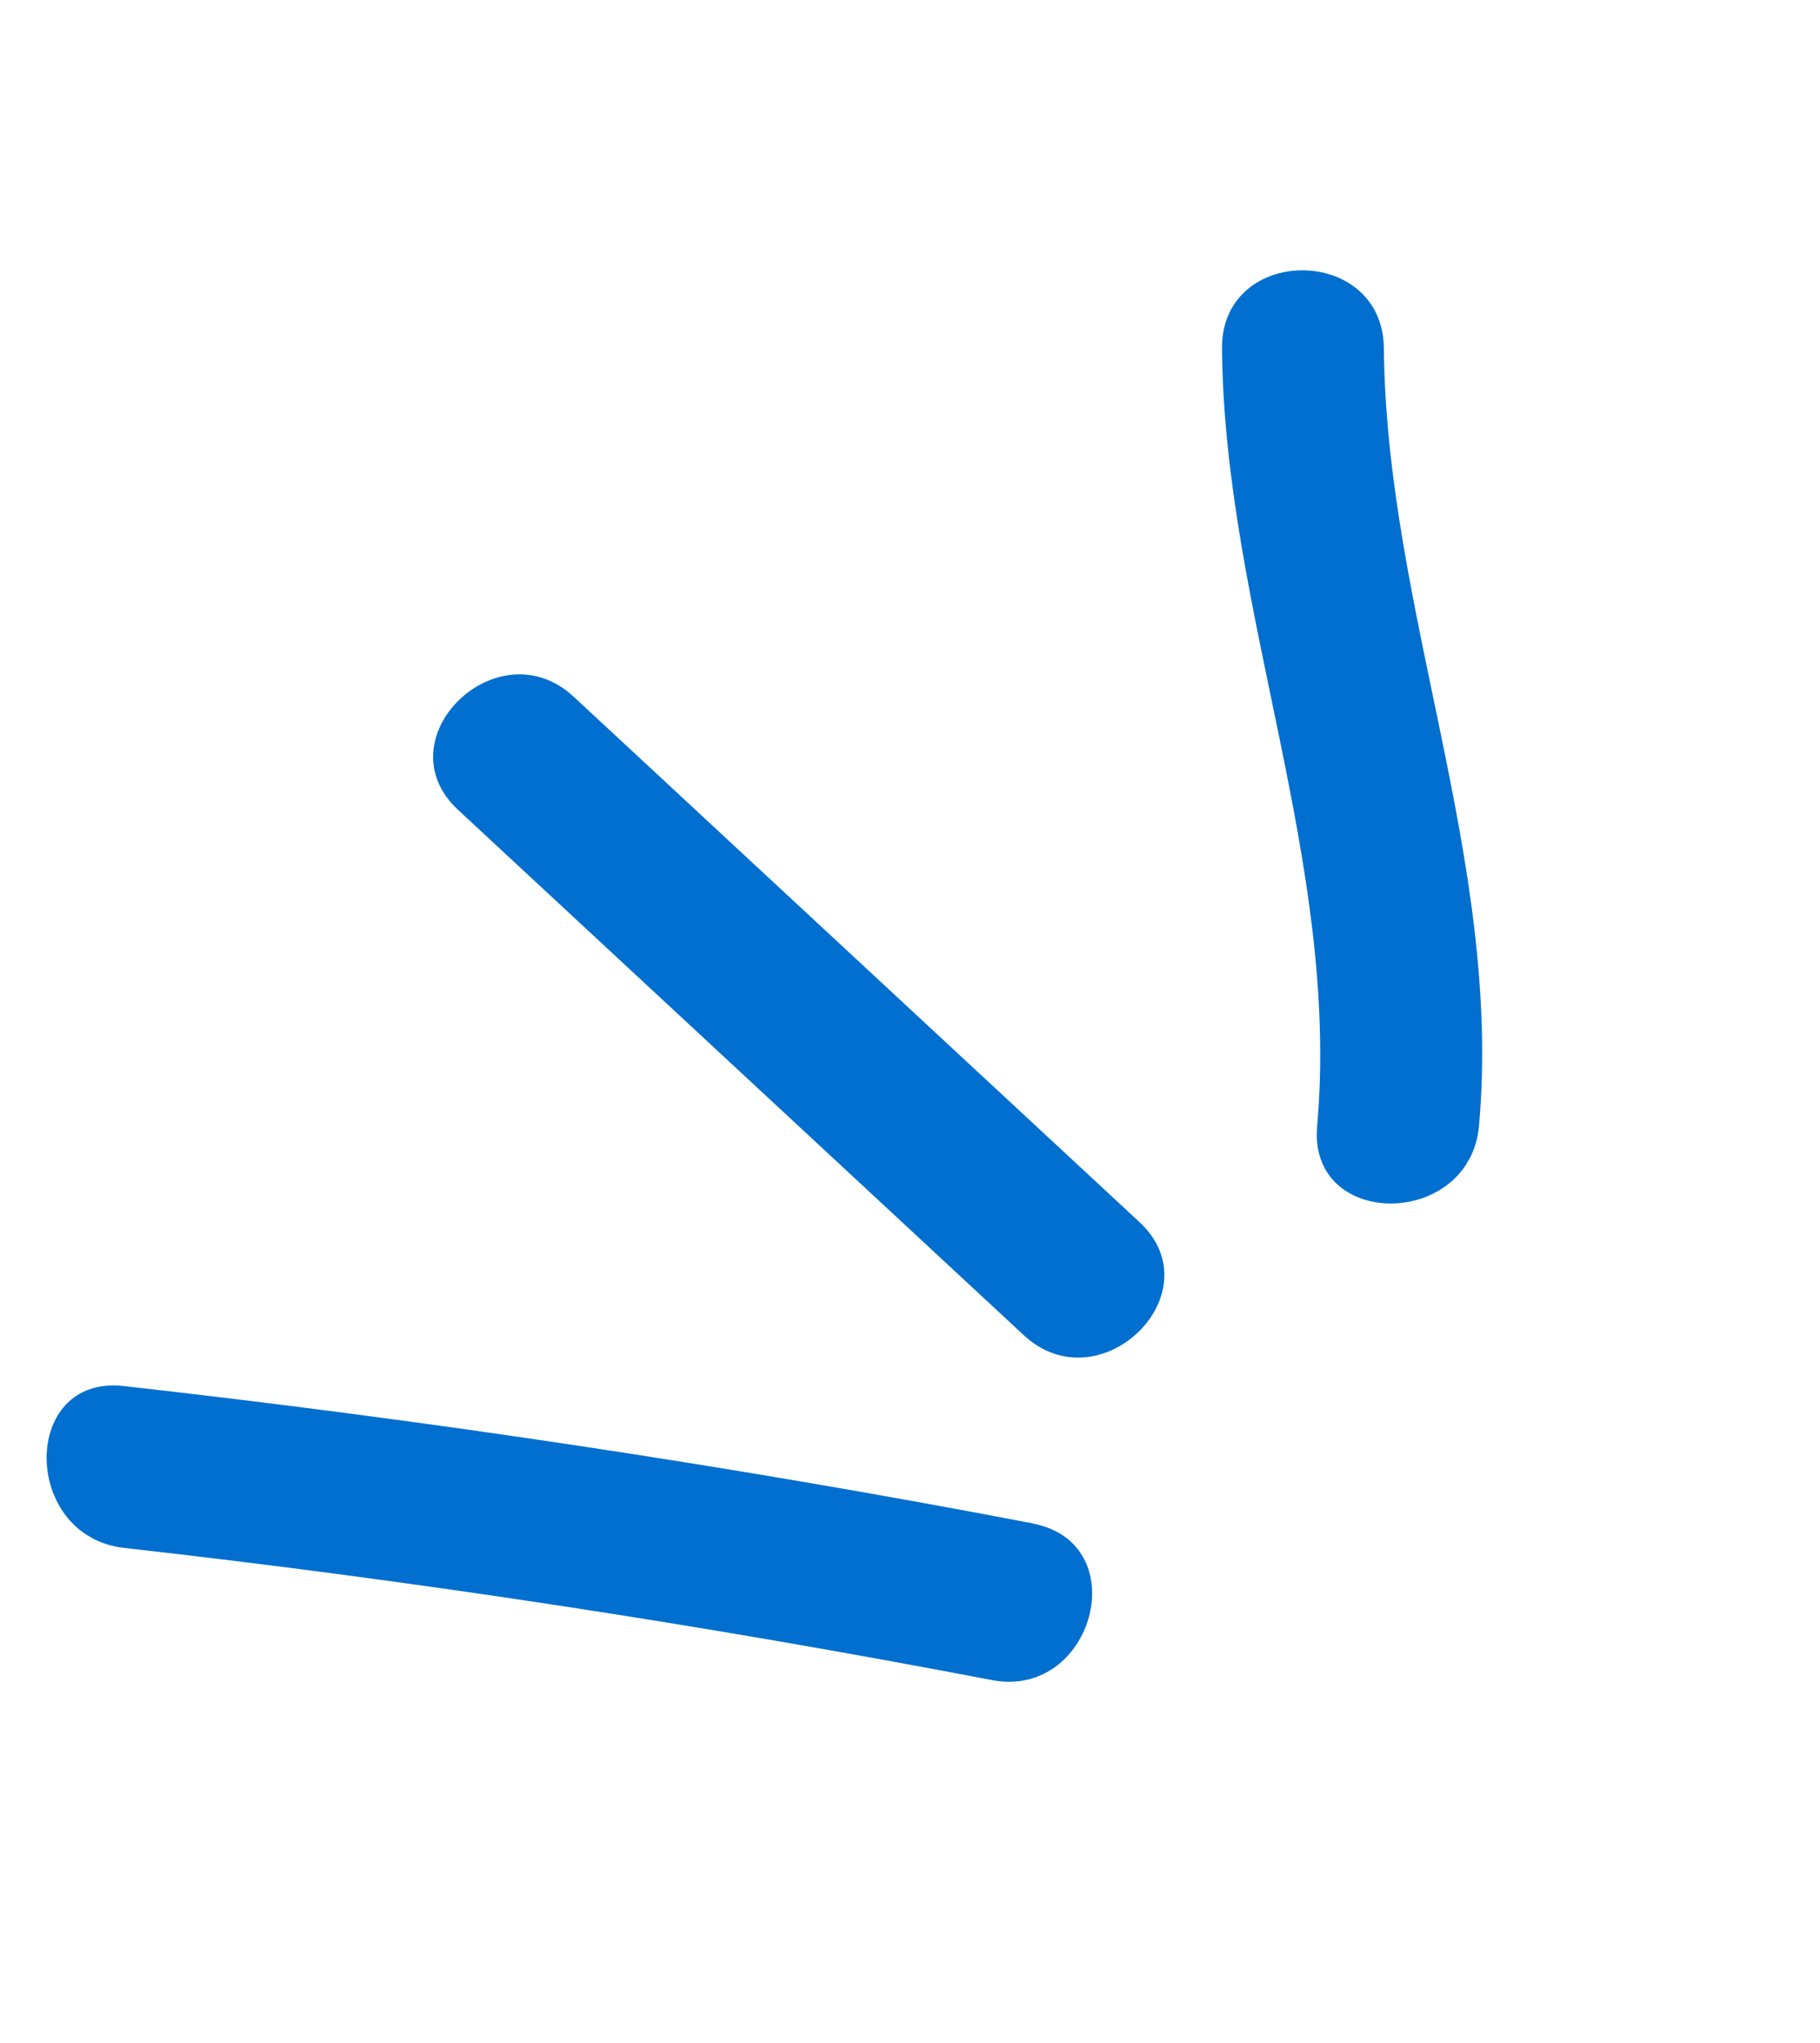 <svg width="90" height="101" viewBox="0 0 90 101" fill="none" xmlns="http://www.w3.org/2000/svg">
<g clip-path="url(#clip0_91_687)">
<path d="M73.139 55.658C74.298 42.538 68.561 30.227 68.433 17.216C68.375 12.073 60.381 12.083 60.428 17.244C60.557 30.255 66.281 42.628 65.134 55.685C64.682 60.81 72.687 60.76 73.139 55.658Z" fill="#006FCF"/>
<path d="M56.341 60.421C47.016 51.764 37.692 43.106 28.367 34.448C24.601 30.957 18.881 36.552 22.656 40.048C31.98 48.706 41.305 57.364 50.63 66.022C54.396 69.513 60.116 63.918 56.341 60.421Z" fill="#006FCF"/>
<path d="M51.082 75.326C36.182 72.474 21.185 70.225 6.11 68.532C1.006 67.964 1.06 75.961 6.137 76.536C20.527 78.156 34.828 80.347 49.051 83.072C54.077 84.034 56.157 76.304 51.077 75.334L51.082 75.326Z" fill="#006FCF"/>
</g>
<defs>
<clipPath id="clip0_91_687">
<rect width="54.77" height="84.86" fill="white" transform="translate(42.581) rotate(30.118)"/>
</clipPath>
</defs>
</svg>
